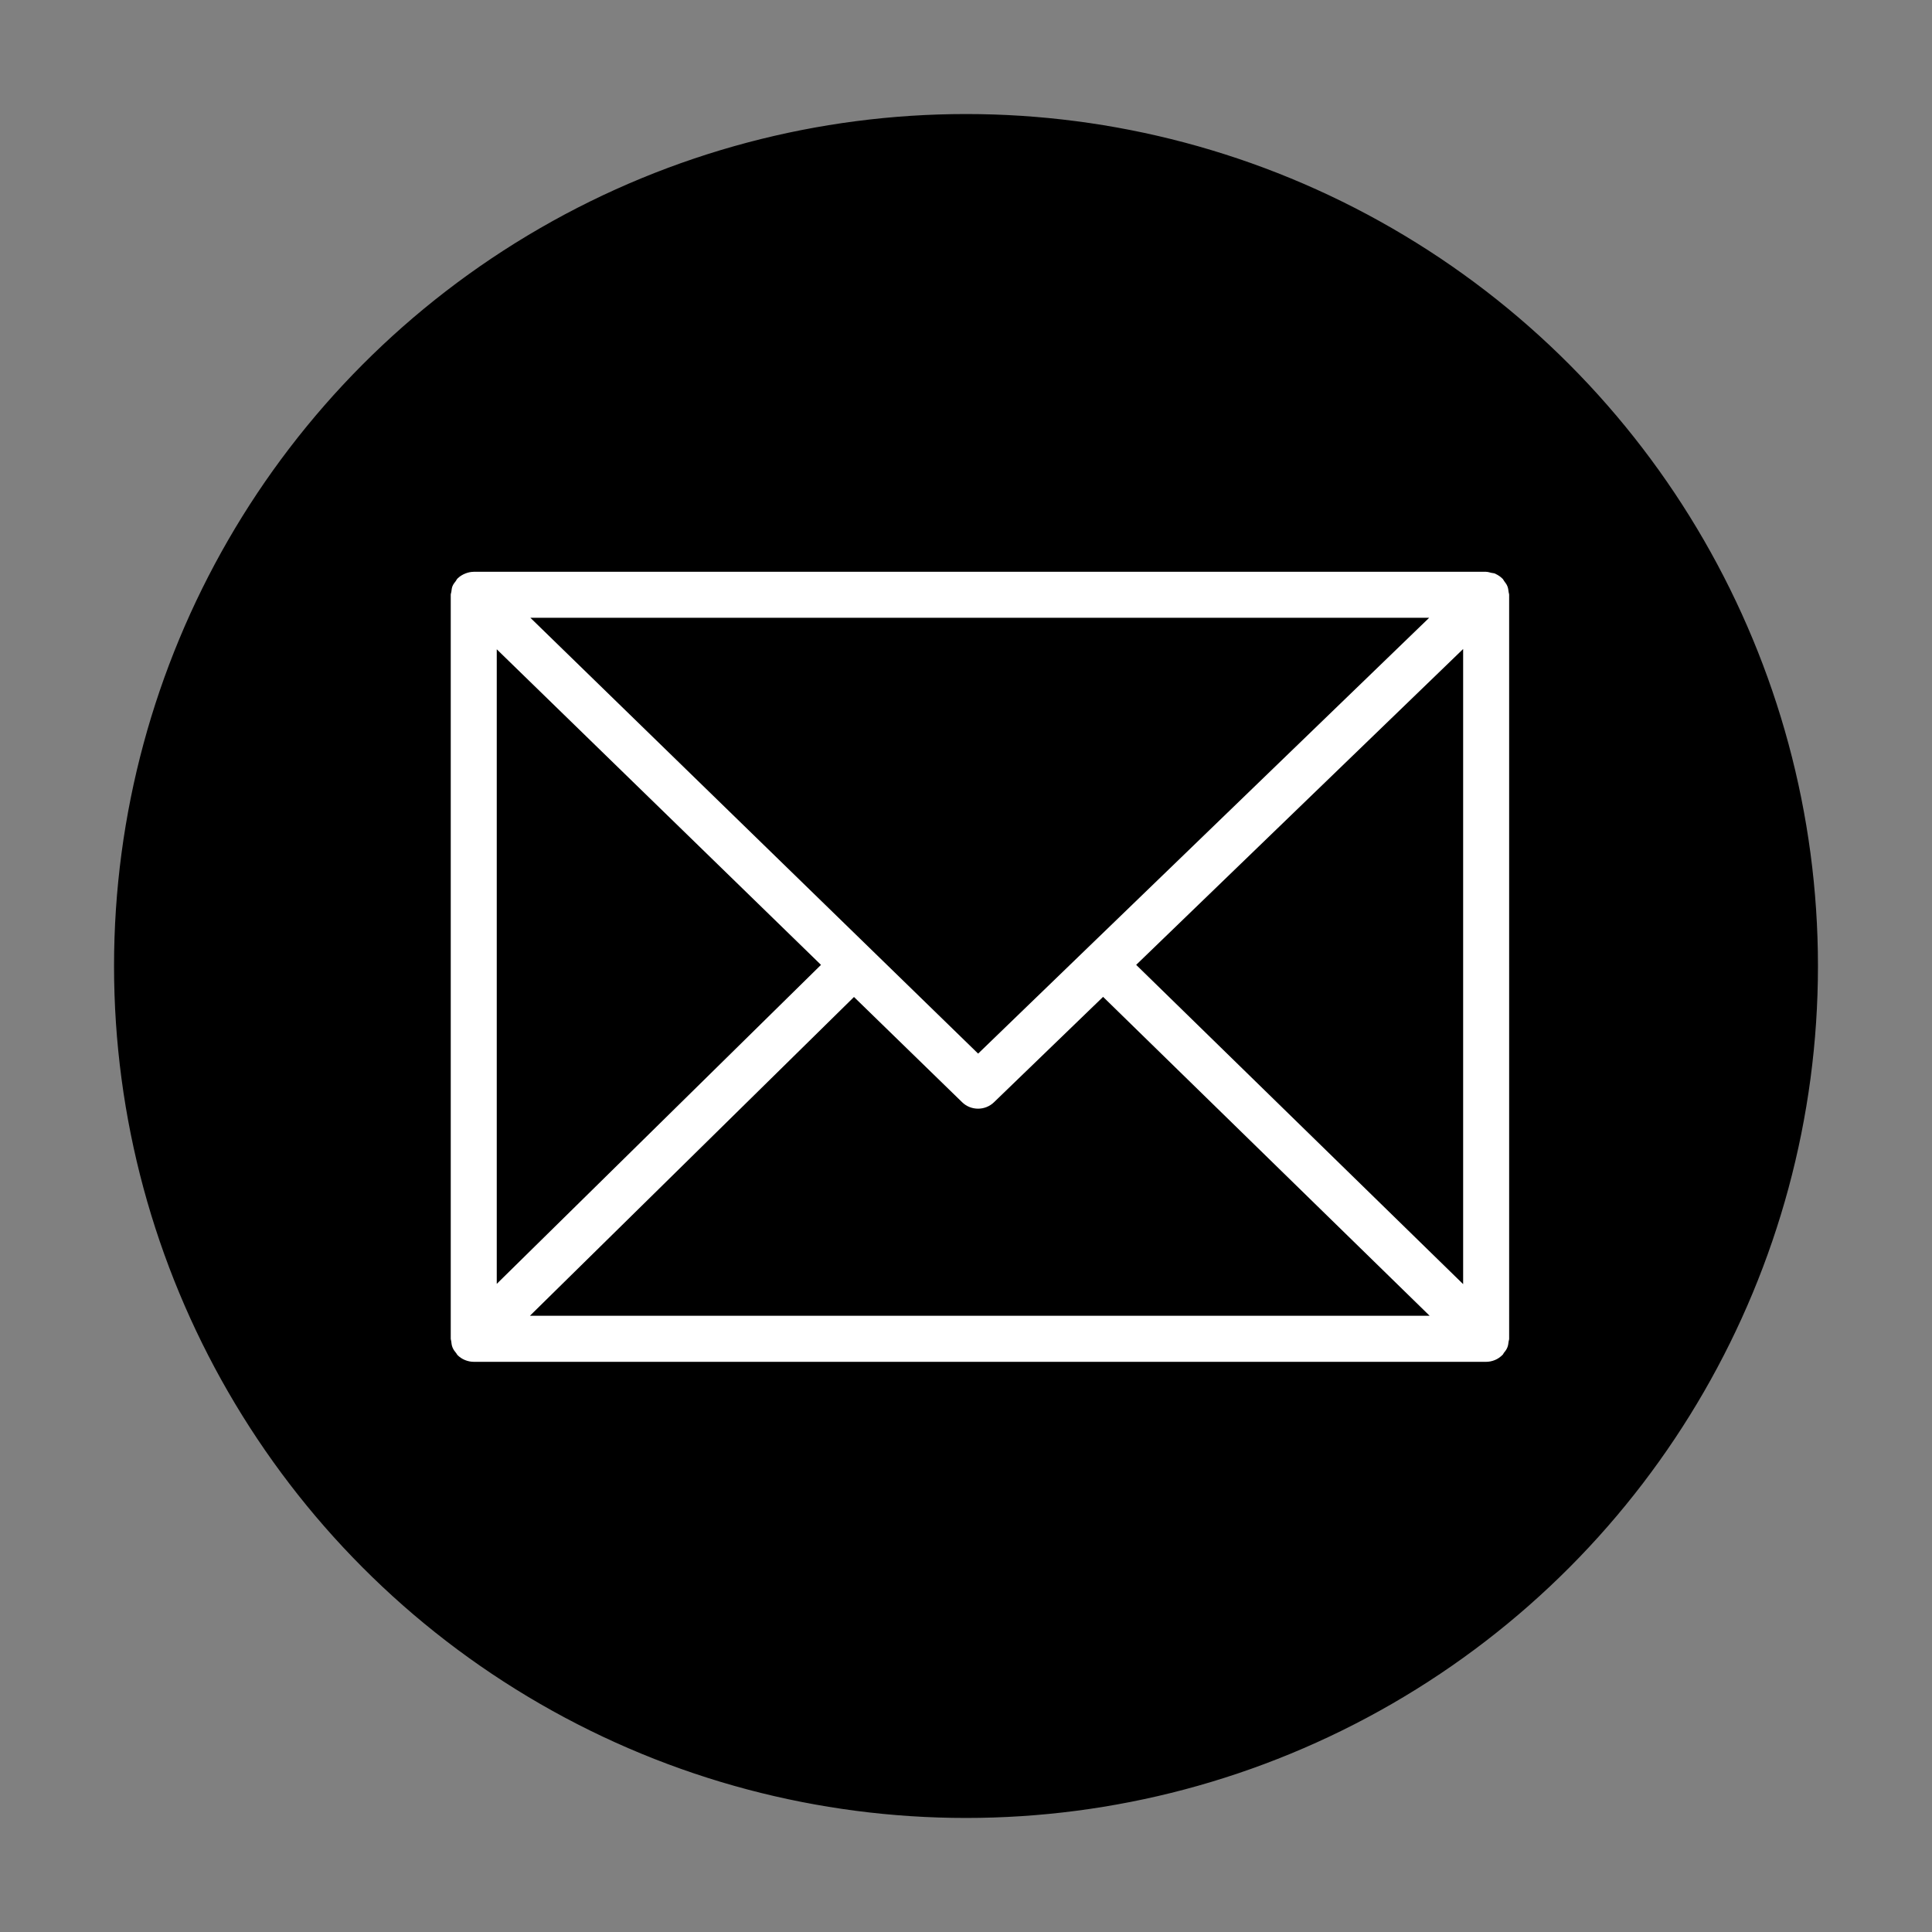 <?xml version="1.0" encoding="utf-8"?>
<!-- Generator: Adobe Illustrator 17.0.2, SVG Export Plug-In . SVG Version: 6.00 Build 0)  -->
<!DOCTYPE svg PUBLIC "-//W3C//DTD SVG 1.1//EN" "http://www.w3.org/Graphics/SVG/1.1/DTD/svg11.dtd">
<svg version="1.1" id="Layer_1" xmlns="http://www.w3.org/2000/svg" xmlns:xlink="http://www.w3.org/1999/xlink" x="0px" y="0px"
	 width="144px" height="144px" viewBox="0 0 144 144" style="enable-background:new 0 0 144 144;" xml:space="preserve">
<rect x="0" y="0" width="144" height="144" fill="#808080" stroke="none"/>
<style type="text/css">
	.st0{stroke:#000000;stroke-miterlimit:10;}
	.st1{display:none;}
	.st2{display:inline;}
	.st3{fill:#FFFFFF;}
	.st4{display:inline;fill:#FFFFFF;}
	.st5{display:inline;fill:#FCFCFC;}
</style>
<g id="circle_black">
	<circle class="st0" cx="72" cy="72" r="63"/>
</g>
<g id="Twitter" class="st1">
	<g id="twitter" class="st2">
		<path class="st3" d="M116.589,47.723c-3.103,1.377-6.438,2.306-9.938,2.725c3.572-2.141,6.316-5.532,7.608-9.573
			c-3.344,1.983-7.046,3.423-10.988,4.199c-3.156-3.363-7.653-5.464-12.63-5.464c-9.556,0-17.303,7.747-17.303,17.303
			c0,1.356,0.153,2.677,0.448,3.943c-14.38-0.722-27.13-7.61-35.664-18.078c-1.49,2.555-2.343,5.527-2.343,8.699
			c0,6.003,3.055,11.299,7.698,14.402c-2.837-0.09-5.505-0.868-7.837-2.164c-0.001,0.072-0.001,0.145-0.001,0.218
			c0,8.383,5.964,15.376,13.88,16.967c-1.452,0.395-2.98,0.607-4.559,0.607c-1.115,0-2.199-0.108-3.255-0.31
			c2.202,6.874,8.592,11.877,16.164,12.016c-5.922,4.641-13.383,7.408-21.489,7.408c-1.396,0-2.774-0.082-4.127-0.243
			c7.657,4.91,16.752,7.775,26.524,7.775c31.827,0,49.231-26.366,49.231-49.231c0-0.75-0.016-1.496-0.05-2.239
			C111.336,54.241,114.269,51.193,116.589,47.723z"/>
	</g>
</g>
<g id="Facebook" class="st1">
	<g id="facebook" class="st2">
		<path class="st3" d="M78.622,112.117H62.004V71.942h-8.308V58.095h8.308v-8.311c0-11.295,4.689-18.012,18.009-18.012h11.093
			v13.847h-6.93c-5.187,0-5.532,1.936-5.532,5.546l-0.021,6.93h12.563l-1.471,13.847H78.622V112.117L78.622,112.117z"/>
	</g>
</g>
<g id="Pinterest" class="st1">
	<path class="st4" d="M75.089,33.004C53.756,33.004,43,48.299,43,61.053c0,7.723,2.924,14.593,9.195,17.153
		c1.028,0.42,1.949,0.014,2.248-1.124c0.207-0.788,0.698-2.776,0.917-3.604c0.301-1.126,0.184-1.521-0.646-2.502
		c-1.808-2.133-2.964-4.894-2.964-8.805c0-11.347,8.49-21.505,22.107-21.505c12.058,0,18.682,7.368,18.682,17.207
		c0,12.946-5.729,23.873-14.235,23.873c-4.697,0-8.213-3.885-7.086-8.649c1.349-5.688,3.964-11.827,3.964-15.933
		c0-3.675-1.973-6.741-6.056-6.741c-4.802,0-8.659,4.967-8.659,11.622c0,4.238,1.432,7.105,1.432,7.105s-4.914,20.821-5.775,24.467
		c-1.715,7.262-0.258,16.164-0.135,17.063c0.072,0.533,0.757,0.659,1.067,0.257c0.443-0.578,6.162-7.638,8.106-14.693
		c0.55-1.998,3.158-12.342,3.158-12.342c1.56,2.976,6.119,5.597,10.968,5.597c14.434,0,24.227-13.159,24.227-30.773
		C103.515,45.408,92.235,33.004,75.089,33.004z"/>
</g>
<g id="Email">
	<g id="mail">
		<path class="st3" d="M112.444,44.125c-0.02-0.149-0.034-0.296-0.094-0.435c-0.053-0.141-0.147-0.255-0.234-0.373
			c-0.046-0.057-0.066-0.124-0.114-0.177c-0.007-0.004-0.007-0.004-0.014-0.007c-0.147-0.149-0.321-0.266-0.508-0.354
			c-0.014-0.007-0.027-0.018-0.041-0.023c-0.087-0.039-0.188-0.039-0.282-0.06c-0.127-0.028-0.242-0.072-0.369-0.074
			c-0.007,0-0.013-0.005-0.021-0.005H35.31c-0.004,0-0.007,0.002-0.011,0.002c-0.208,0.002-0.412,0.047-0.608,0.124
			c-0.228,0.089-0.432,0.216-0.601,0.387c-0.002,0.004-0.007,0.004-0.008,0.007c-0.045,0.047-0.064,0.109-0.102,0.161
			c-0.097,0.122-0.194,0.245-0.255,0.392c-0.054,0.134-0.065,0.277-0.084,0.419c-0.01,0.077-0.045,0.144-0.045,0.224v55.453
			c0,0.06,0.028,0.114,0.035,0.174c0.017,0.16,0.034,0.322,0.096,0.469c0.067,0.167,0.174,0.308,0.286,0.442
			c0.03,0.033,0.042,0.081,0.075,0.114c0.002,0,0.004,0.008,0.005,0.008c0.157,0.16,0.347,0.288,0.558,0.375
			c0.211,0.086,0.435,0.134,0.66,0.134h75.458c0.221,0,0.448-0.047,0.657-0.134c0.214-0.087,0.401-0.221,0.562-0.383
			c0,0,0,0,0.007,0c0.041-0.04,0.054-0.093,0.087-0.14c0.107-0.127,0.208-0.262,0.267-0.415c0.06-0.141,0.074-0.295,0.094-0.442
			c0.007-0.067,0.04-0.127,0.04-0.201V44.331C112.484,44.258,112.45,44.196,112.444,44.125z M37.025,48.394l24.167,23.522
			L37.025,95.692C37.025,95.692,37.025,48.394,37.025,48.394z M72.904,78.53L39.531,46.046h66.991L72.904,78.53z M63.651,74.309
			l8.053,7.837c0.333,0.328,0.763,0.488,1.196,0.488c0.429,0,0.859-0.16,1.19-0.483l8.128-7.851l24.337,23.768H39.499L63.651,74.309
			z M84.683,71.915l24.371-23.542v47.339L84.683,71.915z"/>
	</g>
</g>
<g id="Instagram" class="st1">
	<path id="instagram-icon" class="st5" d="M88.298,62.169h20.886v32.063c0,7.81-6.331,14.141-14.141,14.141H51.826
		c-7.81,0-14.141-6.331-14.141-14.141V62.169h20.792c-2.128,2.99-3.384,6.644-3.384,10.594c0,10.104,8.191,18.295,18.295,18.295
		s18.295-8.191,18.295-18.295C91.683,68.813,90.427,65.159,88.298,62.169z M109.184,50.641v9.288H86.422
		c-3.318-3.369-7.931-5.461-13.034-5.461s-9.716,2.091-13.034,5.461h-22.67v-9.288c0-4.766,2.361-8.979,5.974-11.541v15.228h2.899
		v-16.81c0.658-0.264,1.34-0.48,2.042-0.644v17.454h2.9v-17.82c0.109-0.003,0.217-0.008,0.327-0.008H53.5v17.828h2.9V36.5h38.644
		C102.853,36.5,109.184,42.831,109.184,50.641z M102.721,44.681c0-1.253-1.016-2.268-2.268-2.268h-7.645
		c-1.253,0-2.268,1.015-2.268,2.268v7.813c0,1.253,1.015,2.268,2.268,2.268h7.645c1.253,0,2.268-1.015,2.268-2.268V44.681
		L102.721,44.681z M59.293,72.763c0-4.22,1.866-8.009,4.814-10.594c1.034-0.907,2.2-1.664,3.467-2.24
		c1.774-0.807,3.741-1.26,5.814-1.26c2.073,0,4.04,0.453,5.814,1.26c1.267,0.576,2.434,1.334,3.467,2.24
		c2.947,2.585,4.813,6.375,4.813,10.594c0,7.772-6.323,14.094-14.094,14.094C65.616,86.858,59.293,80.535,59.293,72.763z
		 M63.017,72.763c0,5.753,4.664,10.417,10.417,10.417s10.417-4.664,10.417-10.417s-4.664-10.417-10.417-10.417
		S63.017,67.01,63.017,72.763z"/>
</g>
</svg>

